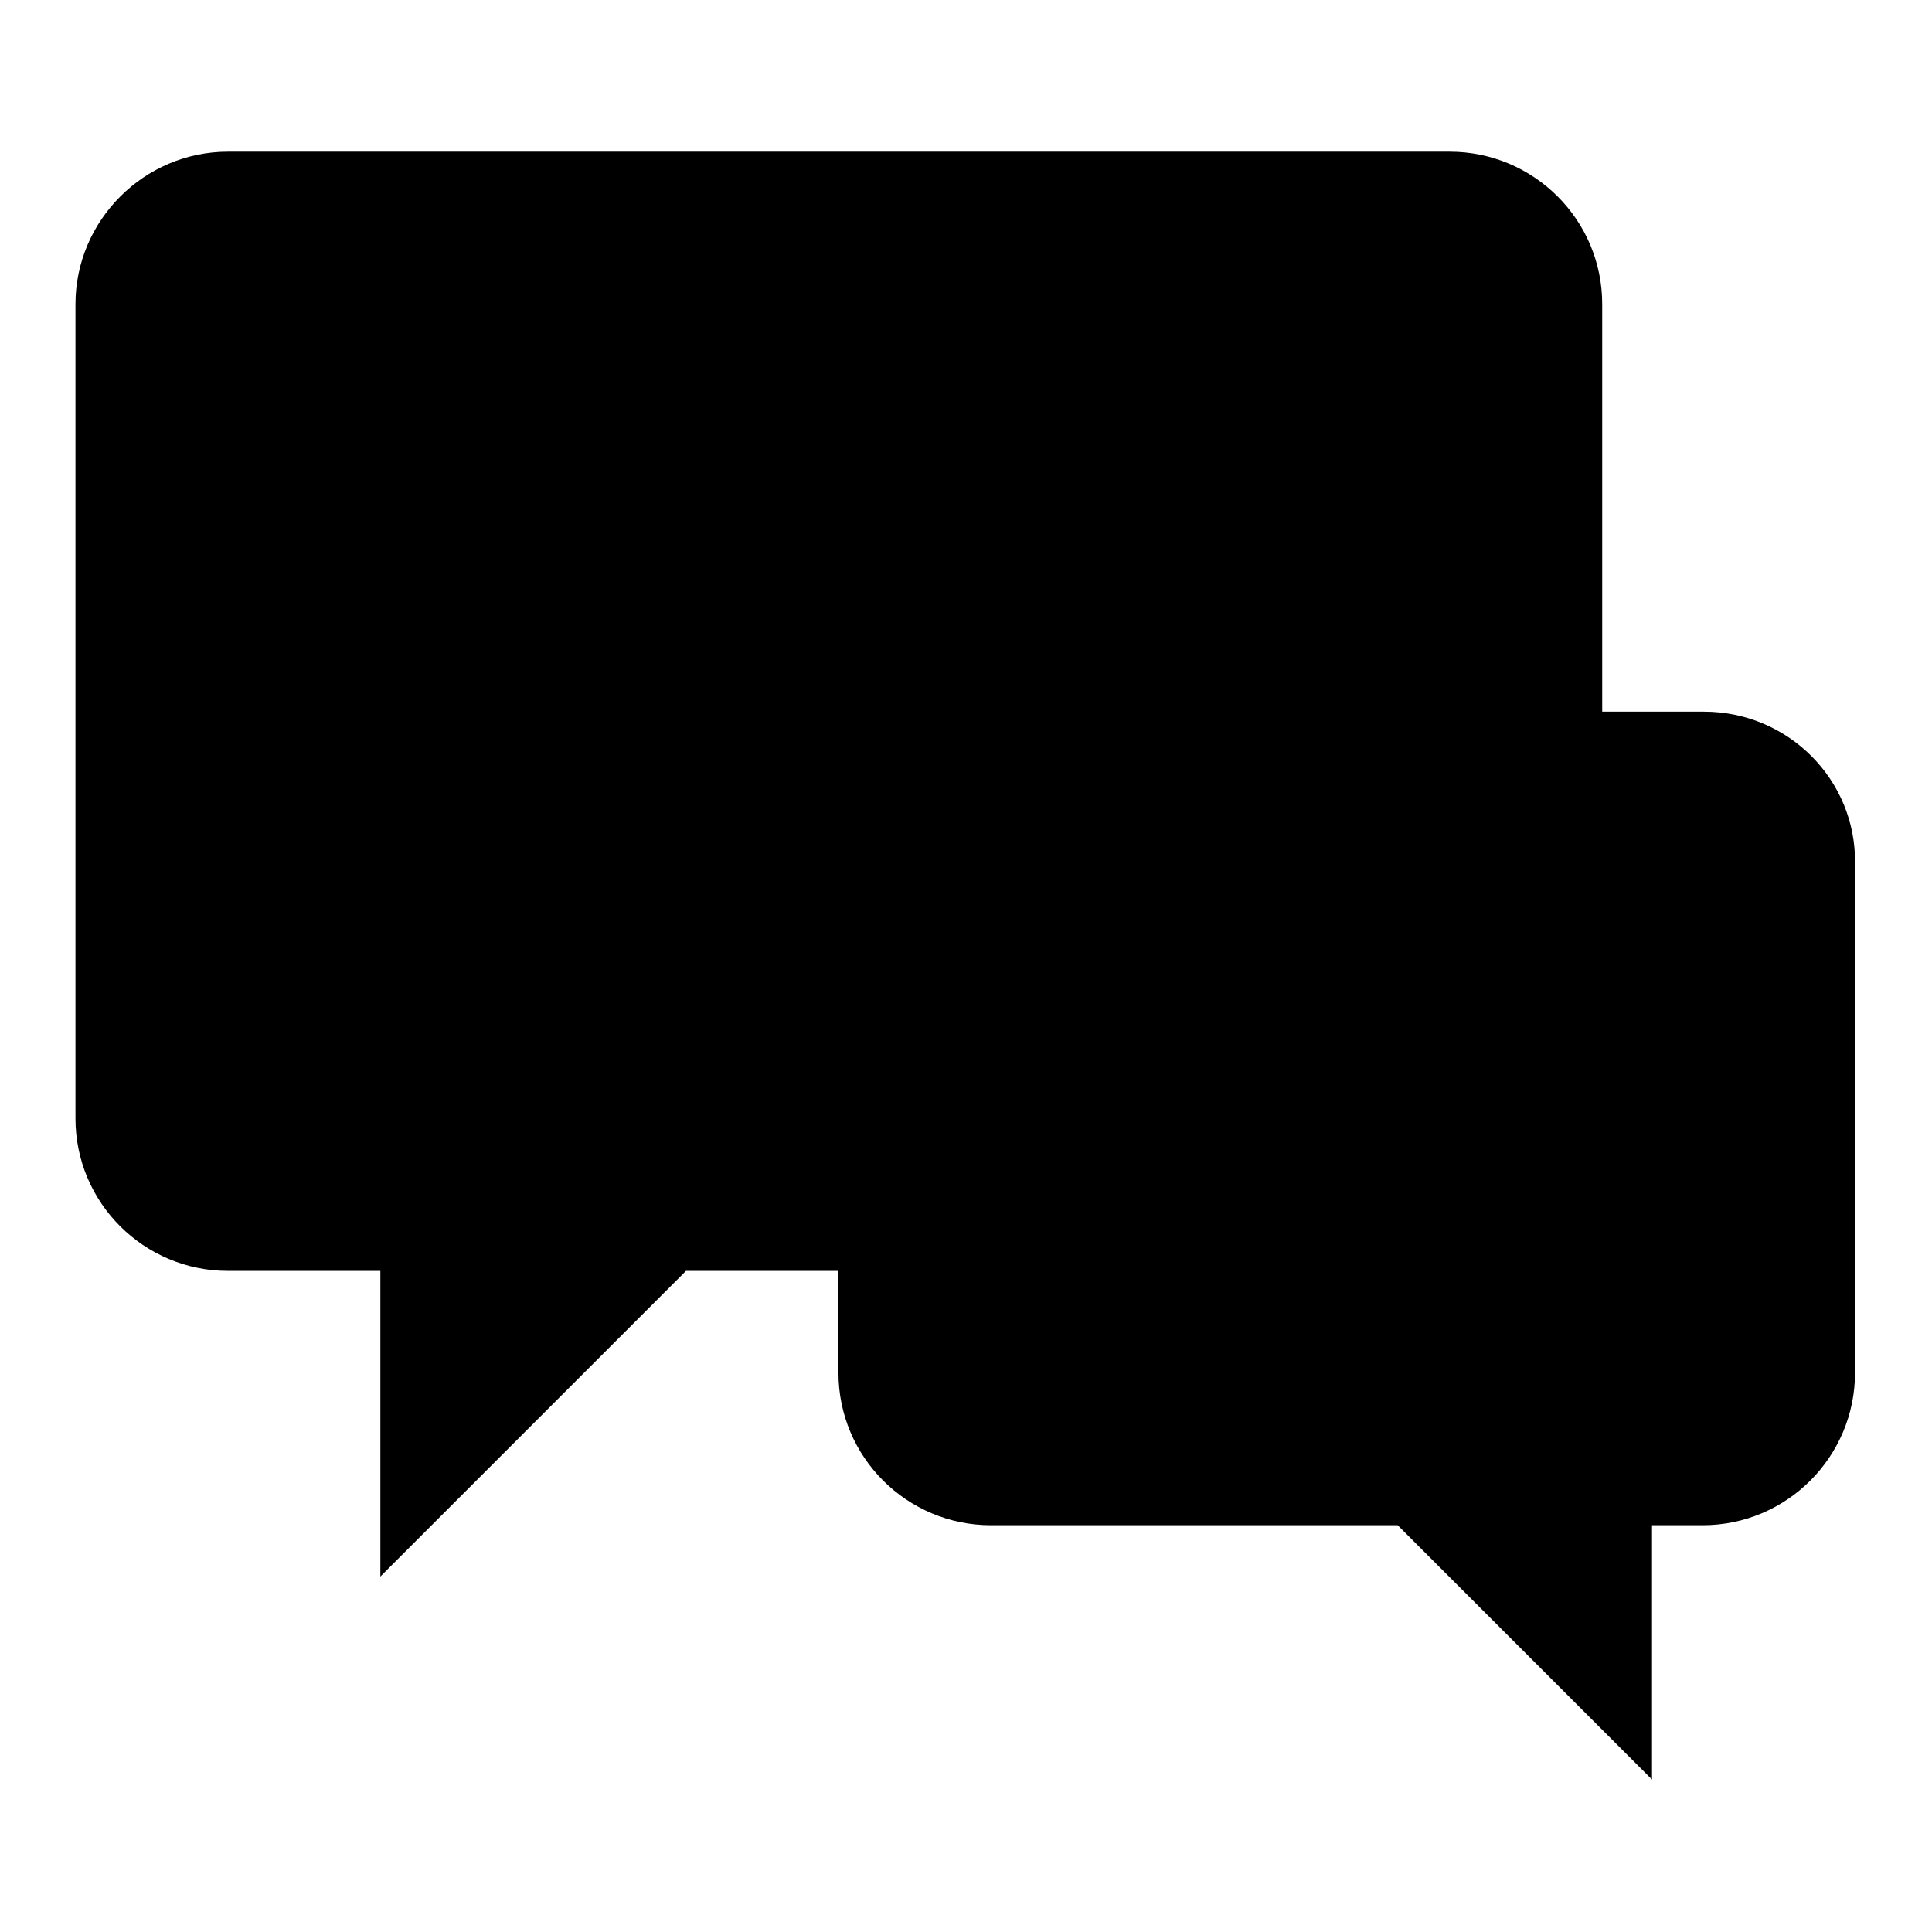 <?xml version="1.0" encoding="utf-8"?>
<!-- Svg Vector Icons : http://www.onlinewebfonts.com/icon -->
<!DOCTYPE svg PUBLIC "-//W3C//DTD SVG 1.1//EN" "http://www.w3.org/Graphics/SVG/1.1/DTD/svg11.dtd">
<svg version="1.1" xmlns="http://www.w3.org/2000/svg" xmlns:xlink="http://www.w3.org/1999/xlink" x="0px" y="0px" viewBox="0 0 256 256" enable-background="new 0 0 256 256" xml:space="preserve">
<g><g><path fill="#000000" d="M225.8,94.3h-13.5V40.3c0-11.2-9.1-20.2-20.2-20.2H30.2C19.1,20.1,10,29.2,10,40.3v107.9c0,11.2,9.1,20.2,20.2,20.2h20.2v40.5l40.5-40.5h20.2v13.5c0,11.2,9.1,20.2,20.2,20.2h53.9l33.7,33.7v-33.7h6.7c11.2,0,20.2-9.1,20.2-20.2v-67.4C246,103.3,236.9,94.3,225.8,94.3z"/></g></g>
</svg>